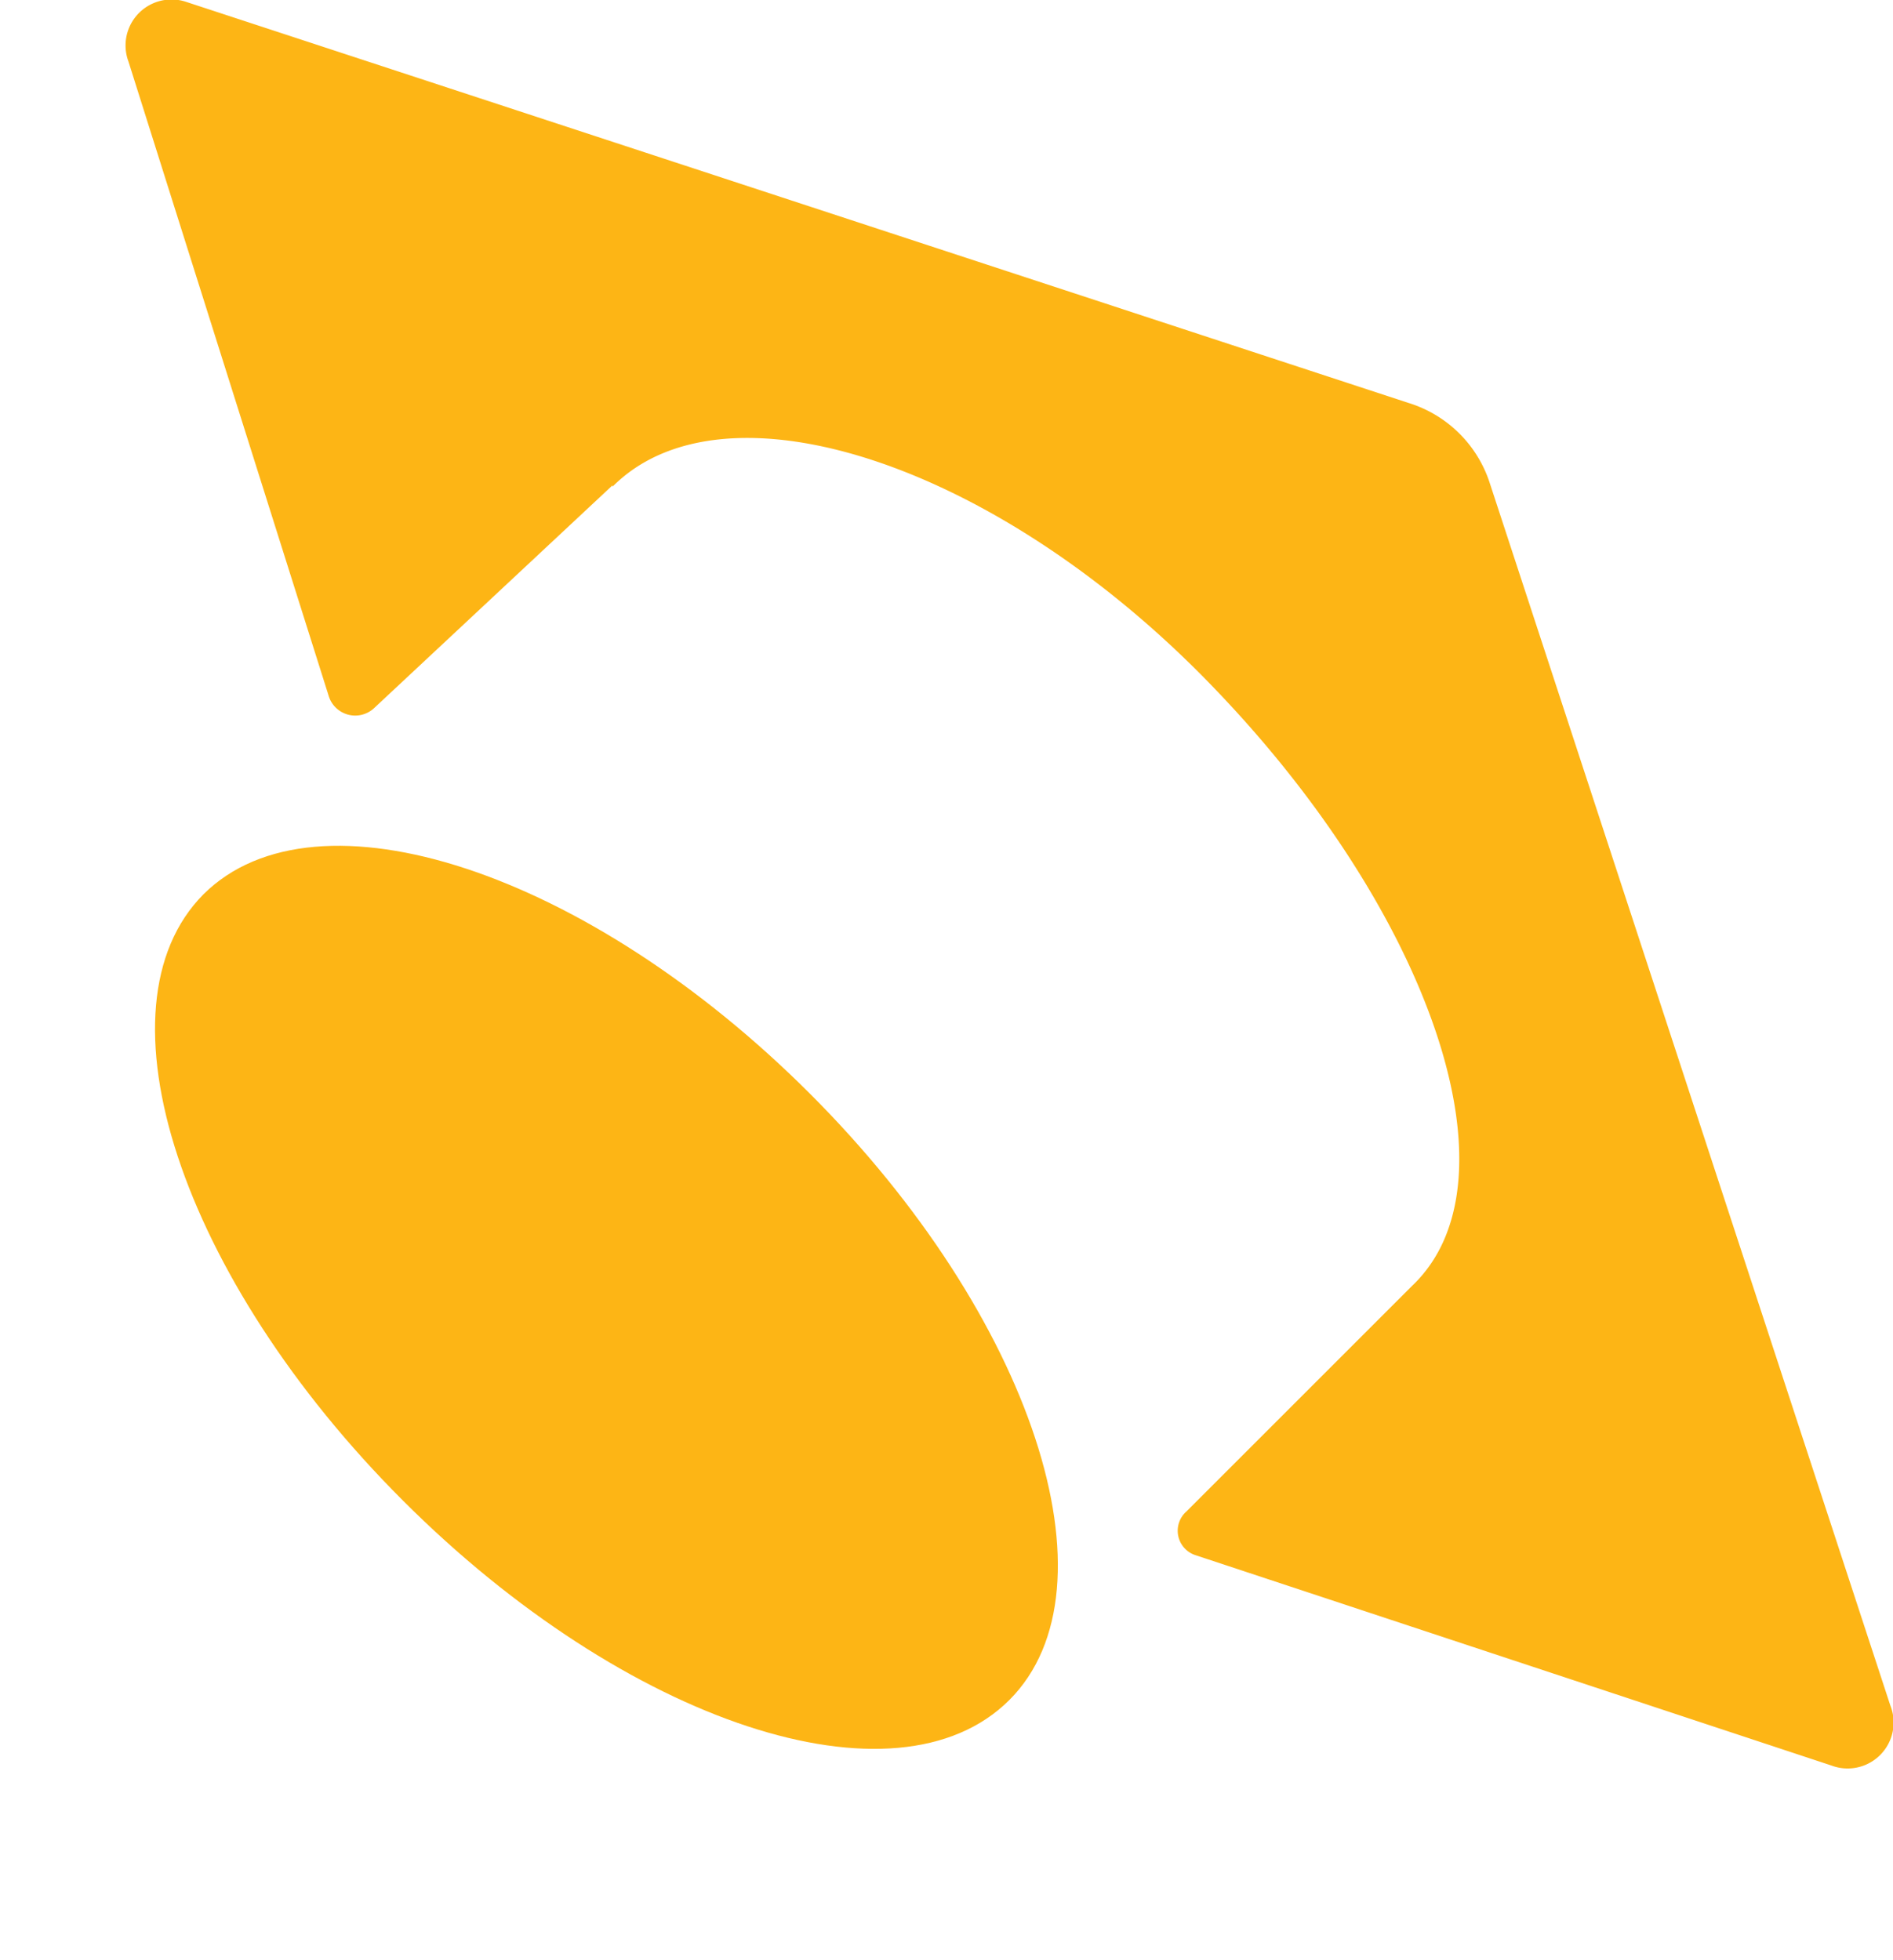 <svg xmlns="http://www.w3.org/2000/svg" fill="none" viewBox="0 0 28 29"><path fill="#FDB515" d="M9.06 7.2c1.65-1.66 5.68-.36 8.87 2.95 3.2 3.31 4.61 7.3 2.96 8.87l-3.34 3.34a.38.38 0 0 0 .14.65l9.4 3.11a.68.68 0 0 0 .87-.89L22.04 7.16a1.83 1.83 0 0 0-1.21-1.2L2.76.03a.68.68 0 0 0-.86.88l2.96 9.38a.41.41 0 0 0 .68.18l3.52-3.29Z"></path><path fill="#FDB515" d="M14.93 25.15c1.66-1.66.34-5.68-2.95-8.97-3.29-3.29-7.3-4.61-8.97-2.95-1.66 1.67-.34 5.68 2.95 8.97 3.3 3.3 7.3 4.62 8.97 2.95Z"></path></svg>